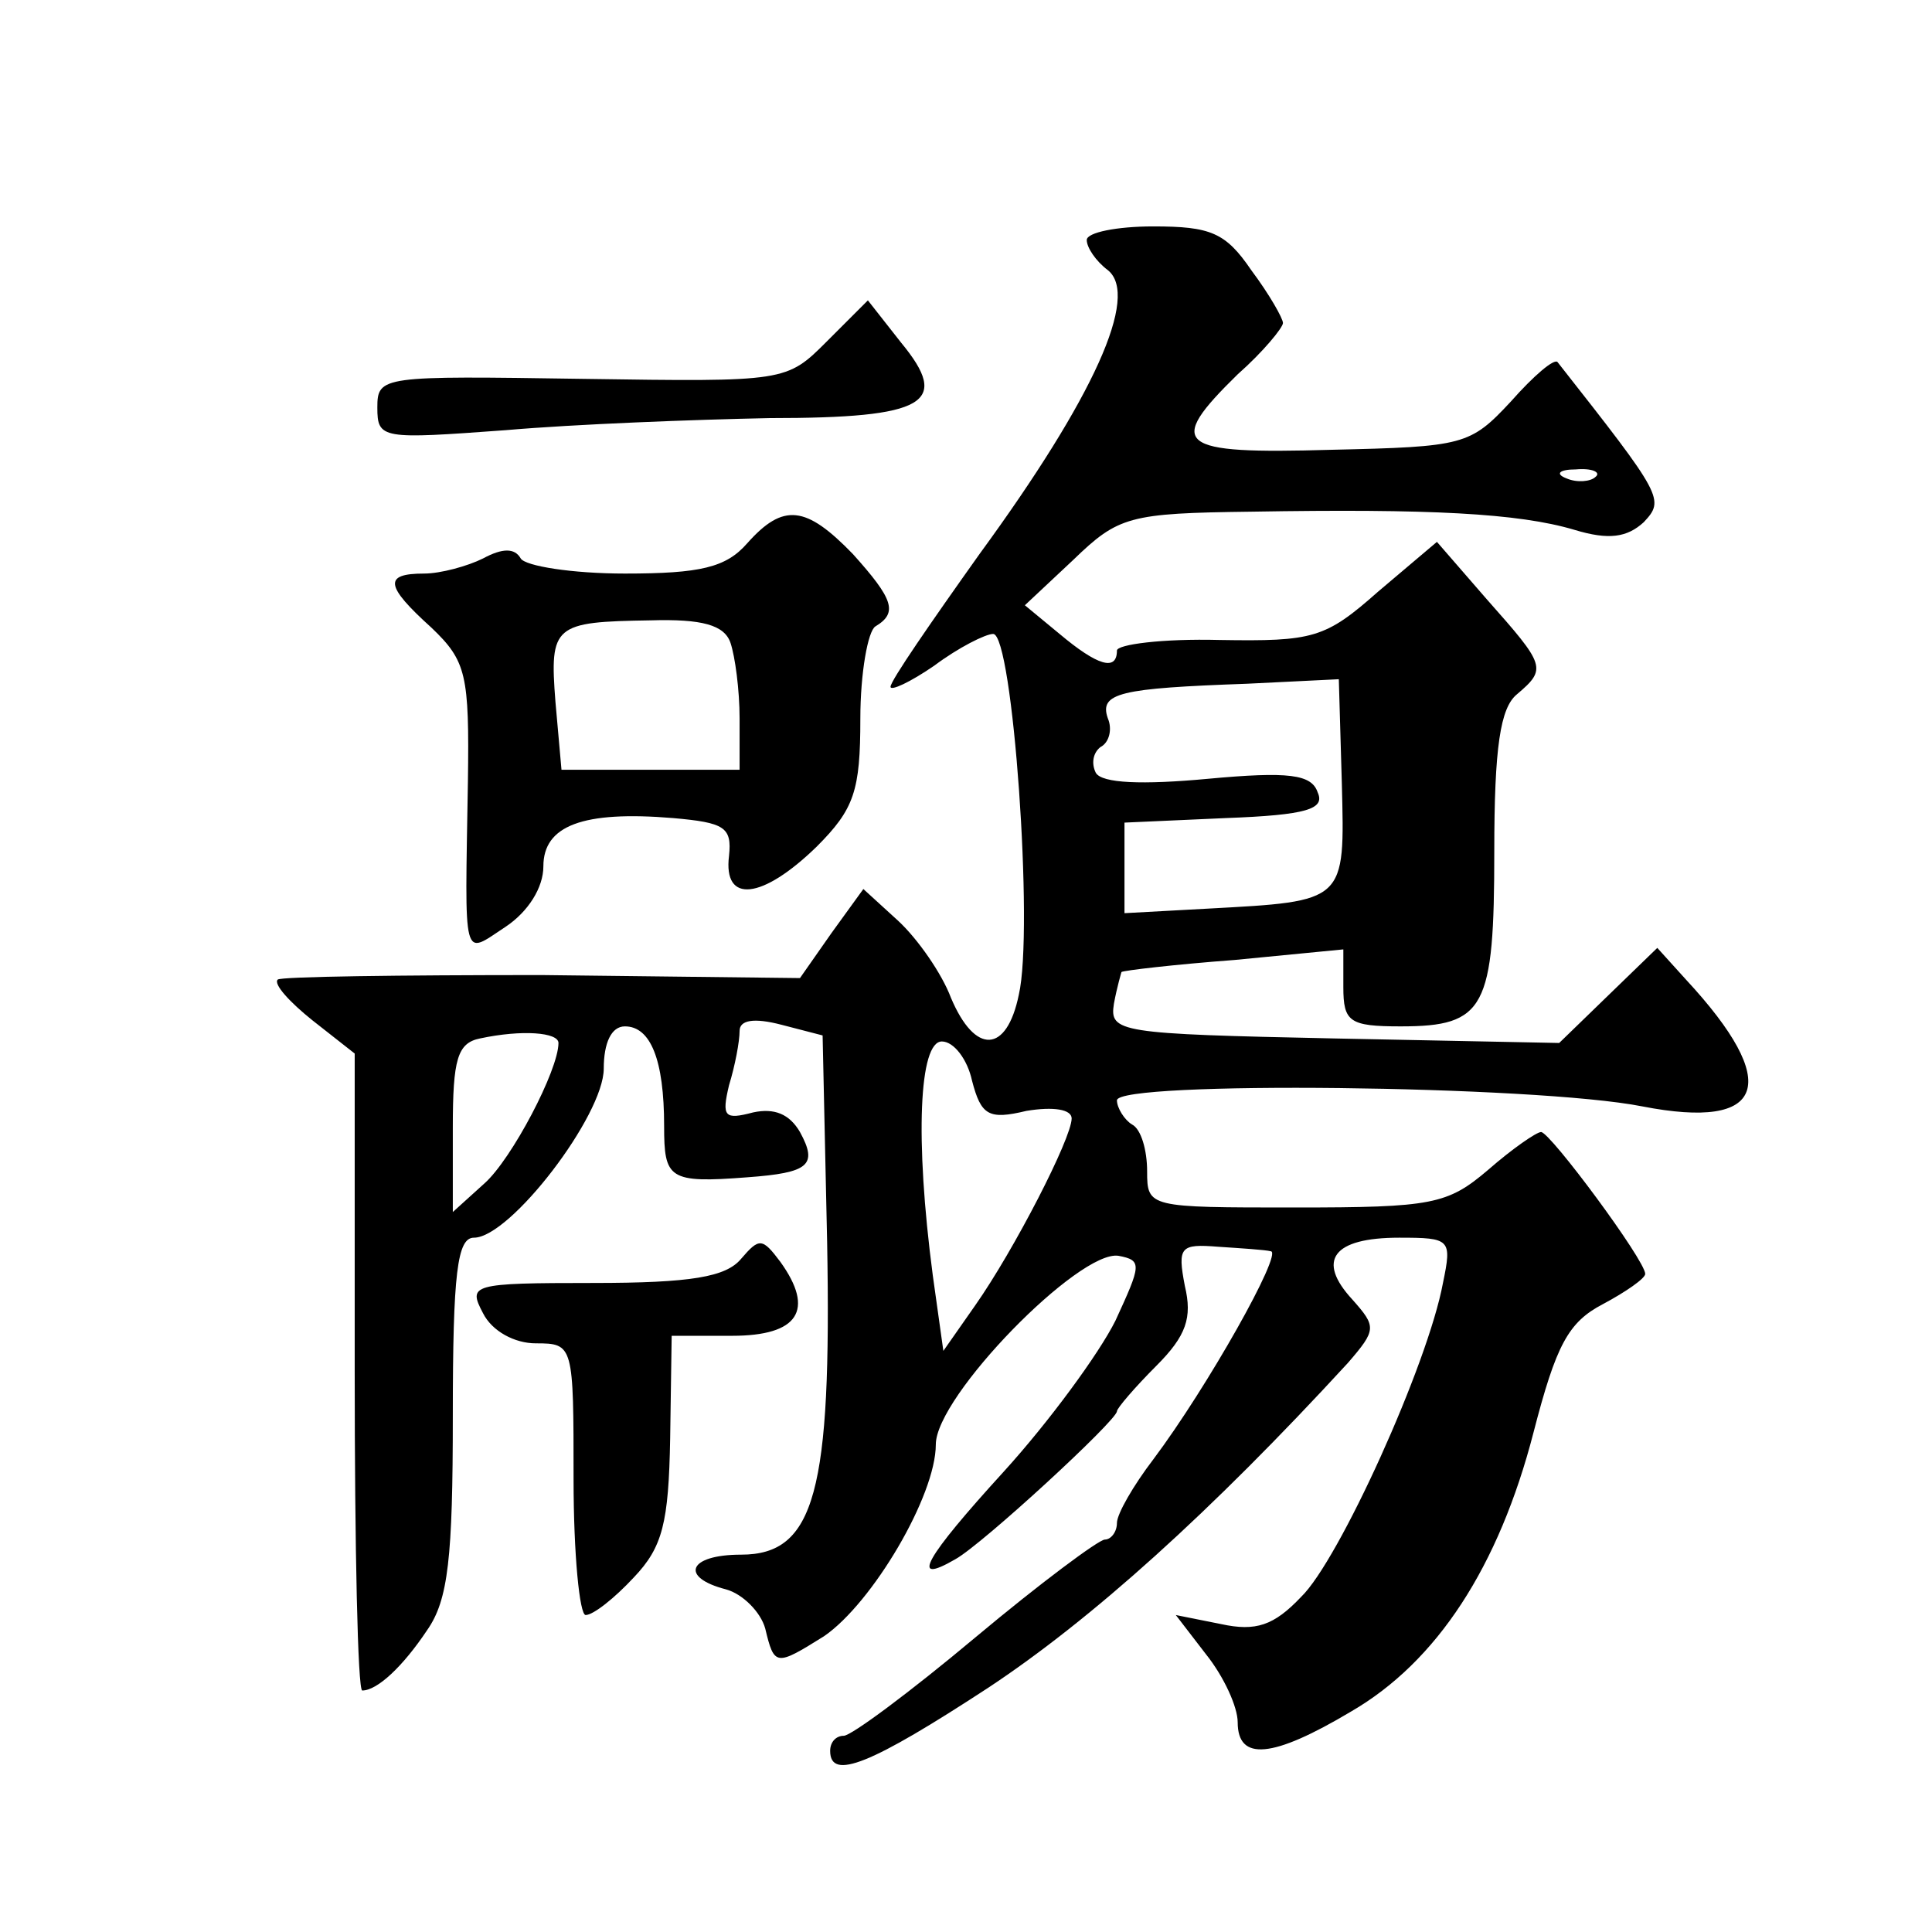 <?xml version="1.0" standalone="no"?>
<!DOCTYPE svg PUBLIC "-//W3C//DTD SVG 20010904//EN"
 "http://www.w3.org/TR/2001/REC-SVG-20010904/DTD/svg10.dtd">
<svg version="1.0" xmlns="http://www.w3.org/2000/svg"
 width="128pt" height="128pt" viewBox="0 0 128 128"
 preserveAspectRatio="xMidYMid meet">
<g transform="translate(0,128) scale(0.1,-0.1)"
fill="#0" stroke="none">
<path d="M720 1121 c0 -5 6 -14 14 -20 21 -17 -9 -84 -85 -188 -32 -45 -59 -84
-59 -88 0 -3 13 3 29 14 16 12 34 21 39 21 13 0 27 -196 17 -239 -8 -39 -29 -40
-45 -2 -6 16 -22 39 -35 51 l-23 21 -21 -29 -21 -30 -171 2 c-94 0 -173 -1 -175
-3 -3 -3 8 -15 23 -27 l28 -22 0 -211 c0 -116 2 -211 5 -211 10 0 27 16 43 40 14
20 17 48 17 142 0 95 3 118 14 118 24 0 86 81 86 112 0 17 5 28 14 28 17 0 26 -22
26 -66 0 -35 3 -38 55 -34 41 3 47 8 35 30 -7 12 -17 16 -31 13 -19 -5 -21 -3 -16
18 4 13 7 29 7 36 0 7 9 9 28 4 l27 -7 3 -137 c3 -165 -8 -207 -57 -207 -35 0 -41
-15 -10 -23 11 -3 23 -15 26 -26 6 -25 7 -25 39 -5 32 22 74 93 74 127 0 32 95
129 121 125 16 -3 15 -6 -2 -43 -11 -22 -44 -67 -74 -100 -52 -57 -63 -76 -32 -58
18 10 107 92 107 98 0 2 12 16 26 30 20 20 24 32 19 53 -5 26 -3 28 22 26 15 -1
31 -2 35 -3 8 -1 -42 -90 -78 -138 -13 -17 -24 -36 -24 -42 0 -6 -4 -11 -8 -11
-4 0 -43 -29 -86 -65 -43 -36 -82 -65 -87 -65 -5 0 -9 -4 -9 -10 0 -20 27 -9 105
42 68 45 147 116 238 215 19 22 19 24 3 42 -24 26 -13 41 31 41 34 0 35 -1 29 -30
-10 -54 -69 -184 -94 -208 -18 -19 -30 -23 -53 -18 l-30 6 20 -26 c12 -15 21 -35
21 -45 0 -26 23 -24 75 7 57 33 98 96 121 185 15 58 23 73 46 85 15 8 28 17 28
20 0 9 -63 94 -69 94 -3 0 -19 -11 -35 -25 -27 -23 -37 -25 -128 -25 -97 0 -98
0 -98 24 0 14 -4 28 -10 31 -5 3 -10 11 -10 16 0 13 277 10 348 -4 82 -16 93 15
29 84 l-19 21 -32 -31 -33 -32 -149 3 c-143 3 -149 4 -146 23 2 11 5 21 5 21 1
1 35 5 75 8 l72 7 0 -25 c0 -23 4 -26 38 -26 56 0 62 12 62 116 0 69 4 95 15 104
20 17 19 19 -20 63 l-33 38 -39 -33 c-35 -31 -43 -33 -105 -32 -38 1 -68 -3 -68
-7 0 -14 -13 -10 -38 11 l-23 19 32 30 c30 29 37 31 118 32 118 2 177 -1 214 -12
23 -7 35 -5 46 5 14 15 13 17 -57 106 -2 3 -16 -9 -31 -26 -27 -29 -31 -30 -119
-32 -103 -3 -110 3 -62 50 17 15 30 31 30 34 0 3 -9 19 -21 35 -17 25 -27 29 -65
29 -24 0 -44 -4 -44 -9z m337 -157 c-3 -3 -12 -4 -19 -1 -8 3 -5 6 6 6 11 1 17
-2 13 -5z m-168 -203 c2 -79 3 -78 -89 -83 l-55 -3 0 30 0 30 67 3 c54 2 66 6 61
17 -4 12 -19 14 -73 9 -43 -4 -70 -3 -74 4 -3 6 -2 13 3 17 6 3 8 12 5 19 -6 17
8 20 92 23 l61 3 2 -69z m-519 -172 c0 -18 -31 -77 -49 -93 l-21 -19 0 56 c0 45
3 56 18 59 28 6 52 4 52 -3z m274 -25 c6 -23 11 -26 36 -20 18 3 30 1 30 -5 0 -13
-38 -87 -64 -124 l-21 -30 -7 50 c-12 91 -9 155 6 155 8 0 17 -12 20 -26z M548
1054 c-27 -27 -27 -27 -162 -25 -133 2 -136 2 -136 -19 0 -21 3 -21 85 -15 46 4
125 7 175 8 104 0 120 10 87 50 l-22 28 -27 -27z M495 920 c-14 -16 -31 -20 -81
-20 -35 0 -66 5 -69 10 -4 7 -12 7 -25 0 -10 -5 -28 -10 -39 -10 -27 0 -26 -8 5
-36 23 -22 25 -31 24 -102 -2 -122 -4 -115 25 -96 15 10 25 26 25 40 0 27 26 37
86 32 34 -3 39 -6 37 -25 -4 -32 22 -29 58 6 25 25 29 37 29 85 0 30 5 58 10 61
15 9 12 18 -15 48 -31 32 -46 34 -70 7z m-11 -66 c3 -9 6 -31 6 -50 l0 -34 -59
0 -59 0 -4 45 c-4 51 -1 53 63 54 34 1 49 -3 53 -15z M491 446 c-10 -12 -33 -16
-98 -16 -81 0 -83 -1 -73 -20 6 -12 21 -20 35 -20 25 0 25 -1 25 -90 0 -50 4 -90
8 -90 5 0 19 11 32 25 19 20 23 36 24 92 l1 68 40 0 c44 0 55 17 32 49 -12 16 -14
16 -26 2z"/>
</g>
</svg>

